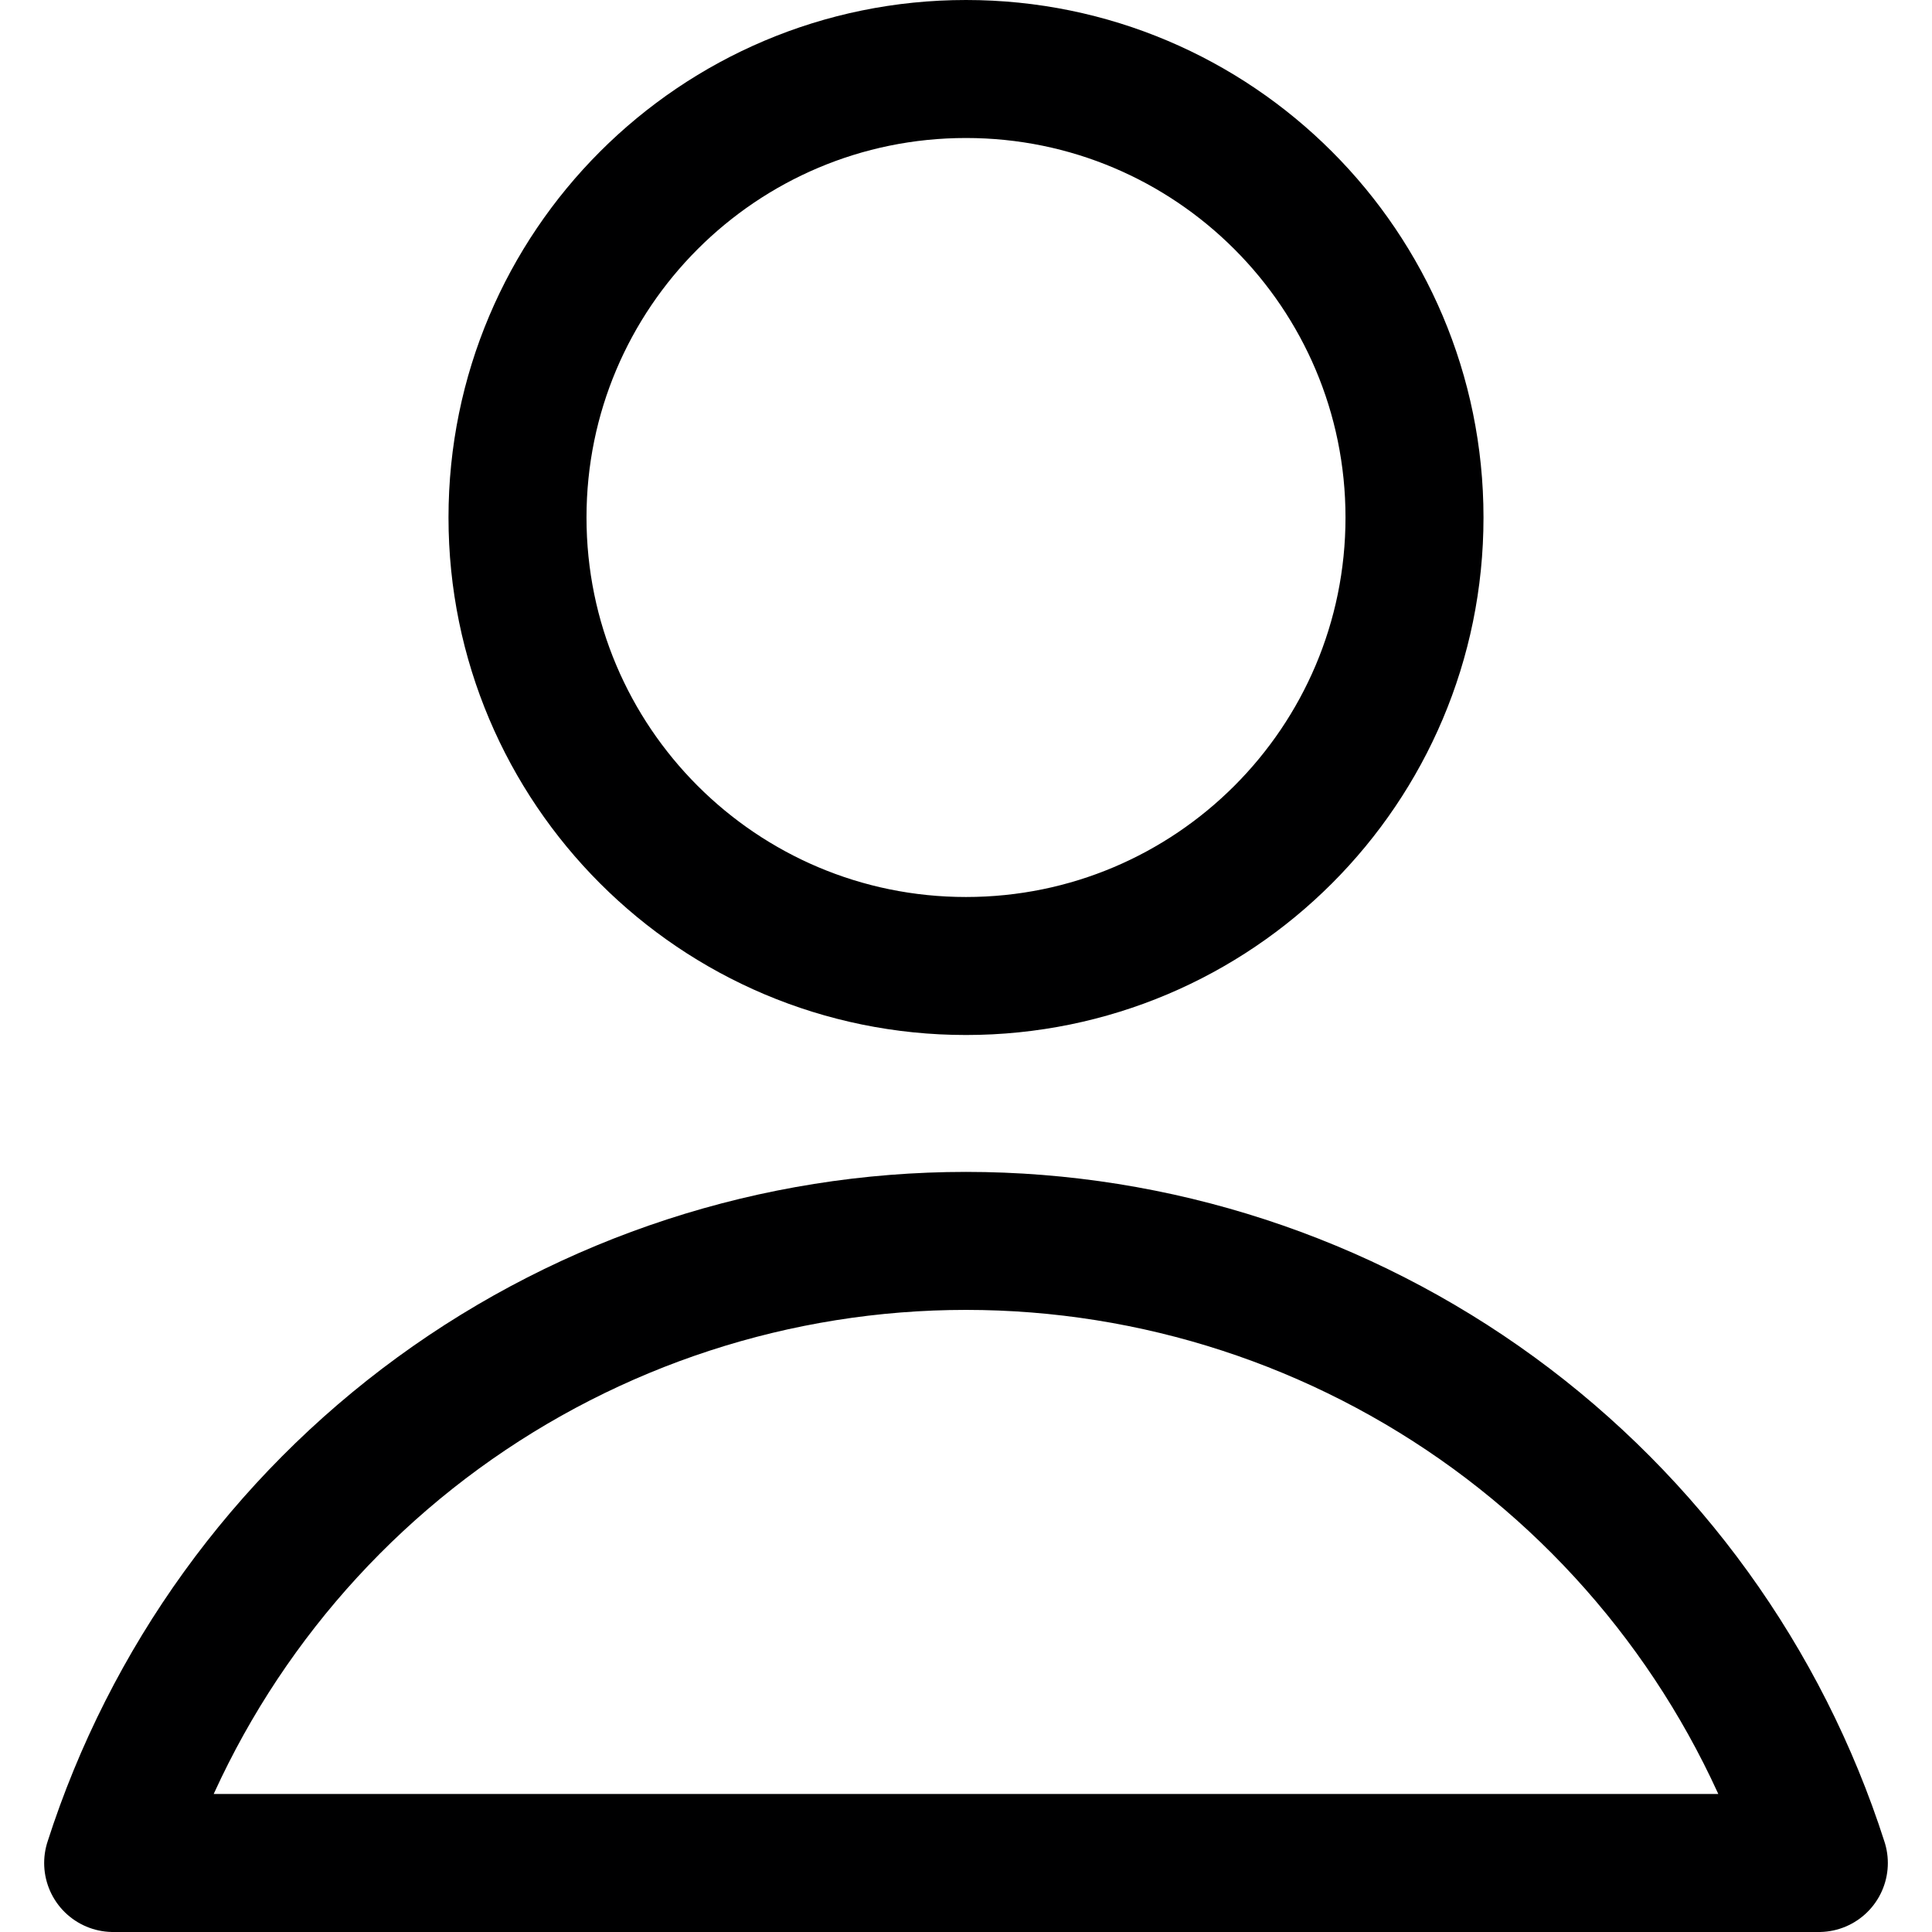 <?xml version="1.0" encoding="UTF-8"?> <svg xmlns="http://www.w3.org/2000/svg" width="14" height="14" viewBox="0 0 14 14" fill="none"><g clip-path="url(#clip0_1545_10479)"><path d="M7 7C8.795 7 10.25 5.545 10.25 3.75C10.25 1.955 8.795 0.5 7 0.5C5.205 0.5 3.75 1.955 3.75 3.75C3.75 5.545 5.205 7 7 7Z" stroke="#000001" stroke-linecap="round" stroke-linejoin="round"></path><path d="M13.18 13.5C12.76 12.191 11.935 11.049 10.825 10.239C9.714 9.429 8.375 8.992 7 8.992C5.625 8.992 4.286 9.429 3.175 10.239C2.065 11.049 1.24 12.191 0.82 13.5H13.18Z" stroke="#000001" stroke-linecap="round" stroke-linejoin="round"></path></g><defs><clipPath id="clip0_1545_10479"><rect width="14" height="14" fill="white"></rect></clipPath></defs></svg> 